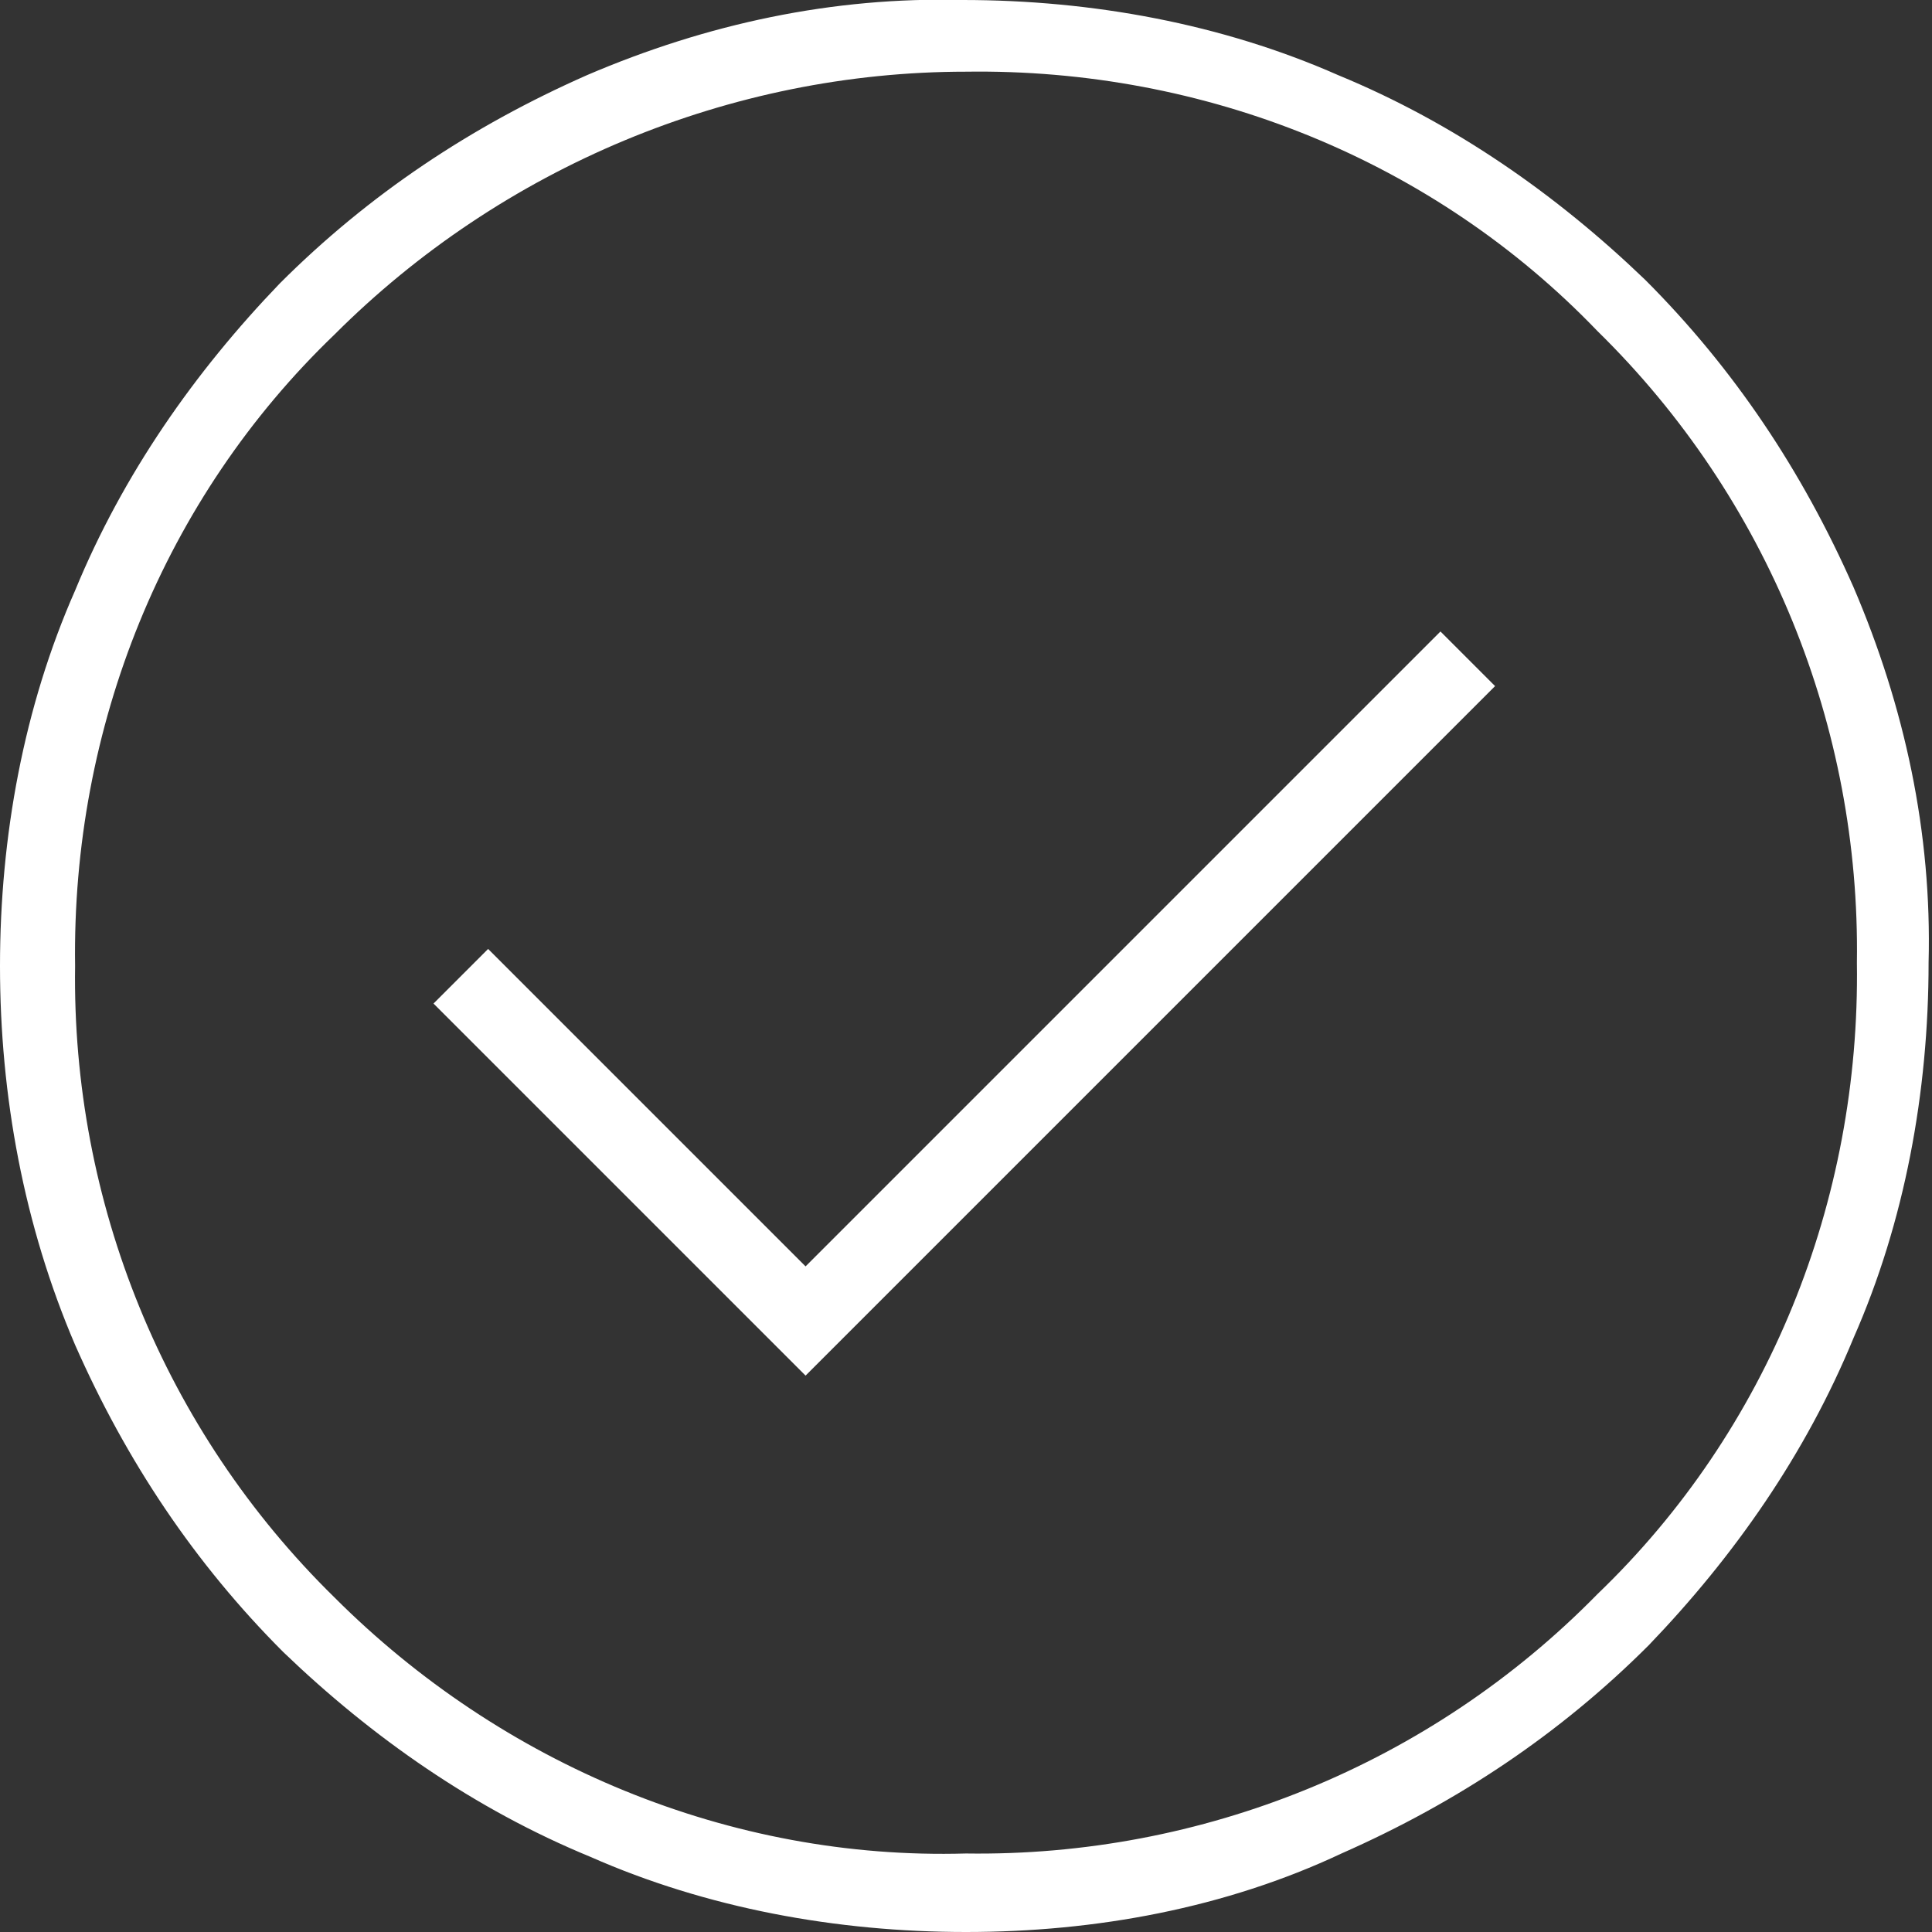 <?xml version="1.0" encoding="utf-8"?>
<!-- Generator: Adobe Illustrator 27.9.0, SVG Export Plug-In . SVG Version: 6.00 Build 0)  -->
<svg version="1.1" id="レイヤー_1" xmlns="http://www.w3.org/2000/svg" xmlns:xlink="http://www.w3.org/1999/xlink" x="0px"
	 y="0px" viewBox="0 0 56.6 56.6" style="enable-background:new 0 0 56.6 56.6;" xml:space="preserve">
<rect x="0" y="0" width="56.6" height="56.6" fill="#333333" stroke="none"/>
<style type="text/css">
	.st0{fill:#FFFFFF;}
</style>
<path id="check_circle_FILL0_wght100_GRAD0_opsz24" class="st0" d="M23.6,40.3l20.2-20.2l-1.6-1.6L23.6,37.1l-9.3-9.3l-1.6,1.6
	L23.6,40.3z M28.3,56.6c-3.8,0-7.6-0.7-11-2.2c-3.4-1.4-6.4-3.5-9-6c-2.6-2.6-4.6-5.6-6.1-9C0.7,35.9,0,32.1,0,28.3
	c0-3.8,0.7-7.6,2.2-11c1.4-3.4,3.5-6.4,6-9c2.6-2.6,5.6-4.6,9-6.1c3.5-1.5,7.2-2.3,11-2.2c3.8,0,7.6,0.7,11,2.2c3.4,1.4,6.4,3.5,9,6
	c2.6,2.6,4.6,5.6,6.1,9c1.5,3.5,2.3,7.2,2.2,11c0,3.8-0.7,7.6-2.2,11c-1.4,3.4-3.5,6.4-6,9c-2.6,2.6-5.6,4.6-9,6.1
	C35.9,55.9,32.1,56.6,28.3,56.6L28.3,56.6z M28.3,54.3c6.9,0.1,13.6-2.6,18.5-7.6c5-4.8,7.7-11.5,7.6-18.5
	c0.1-6.9-2.6-13.6-7.6-18.5c-4.8-5-11.5-7.7-18.5-7.6C21.4,2.1,14.7,4.9,9.8,9.8c-5,4.8-7.7,11.5-7.6,18.5
	c-0.1,6.9,2.6,13.6,7.6,18.5C14.7,51.7,21.4,54.5,28.3,54.3L28.3,54.3z"/>
</svg>
